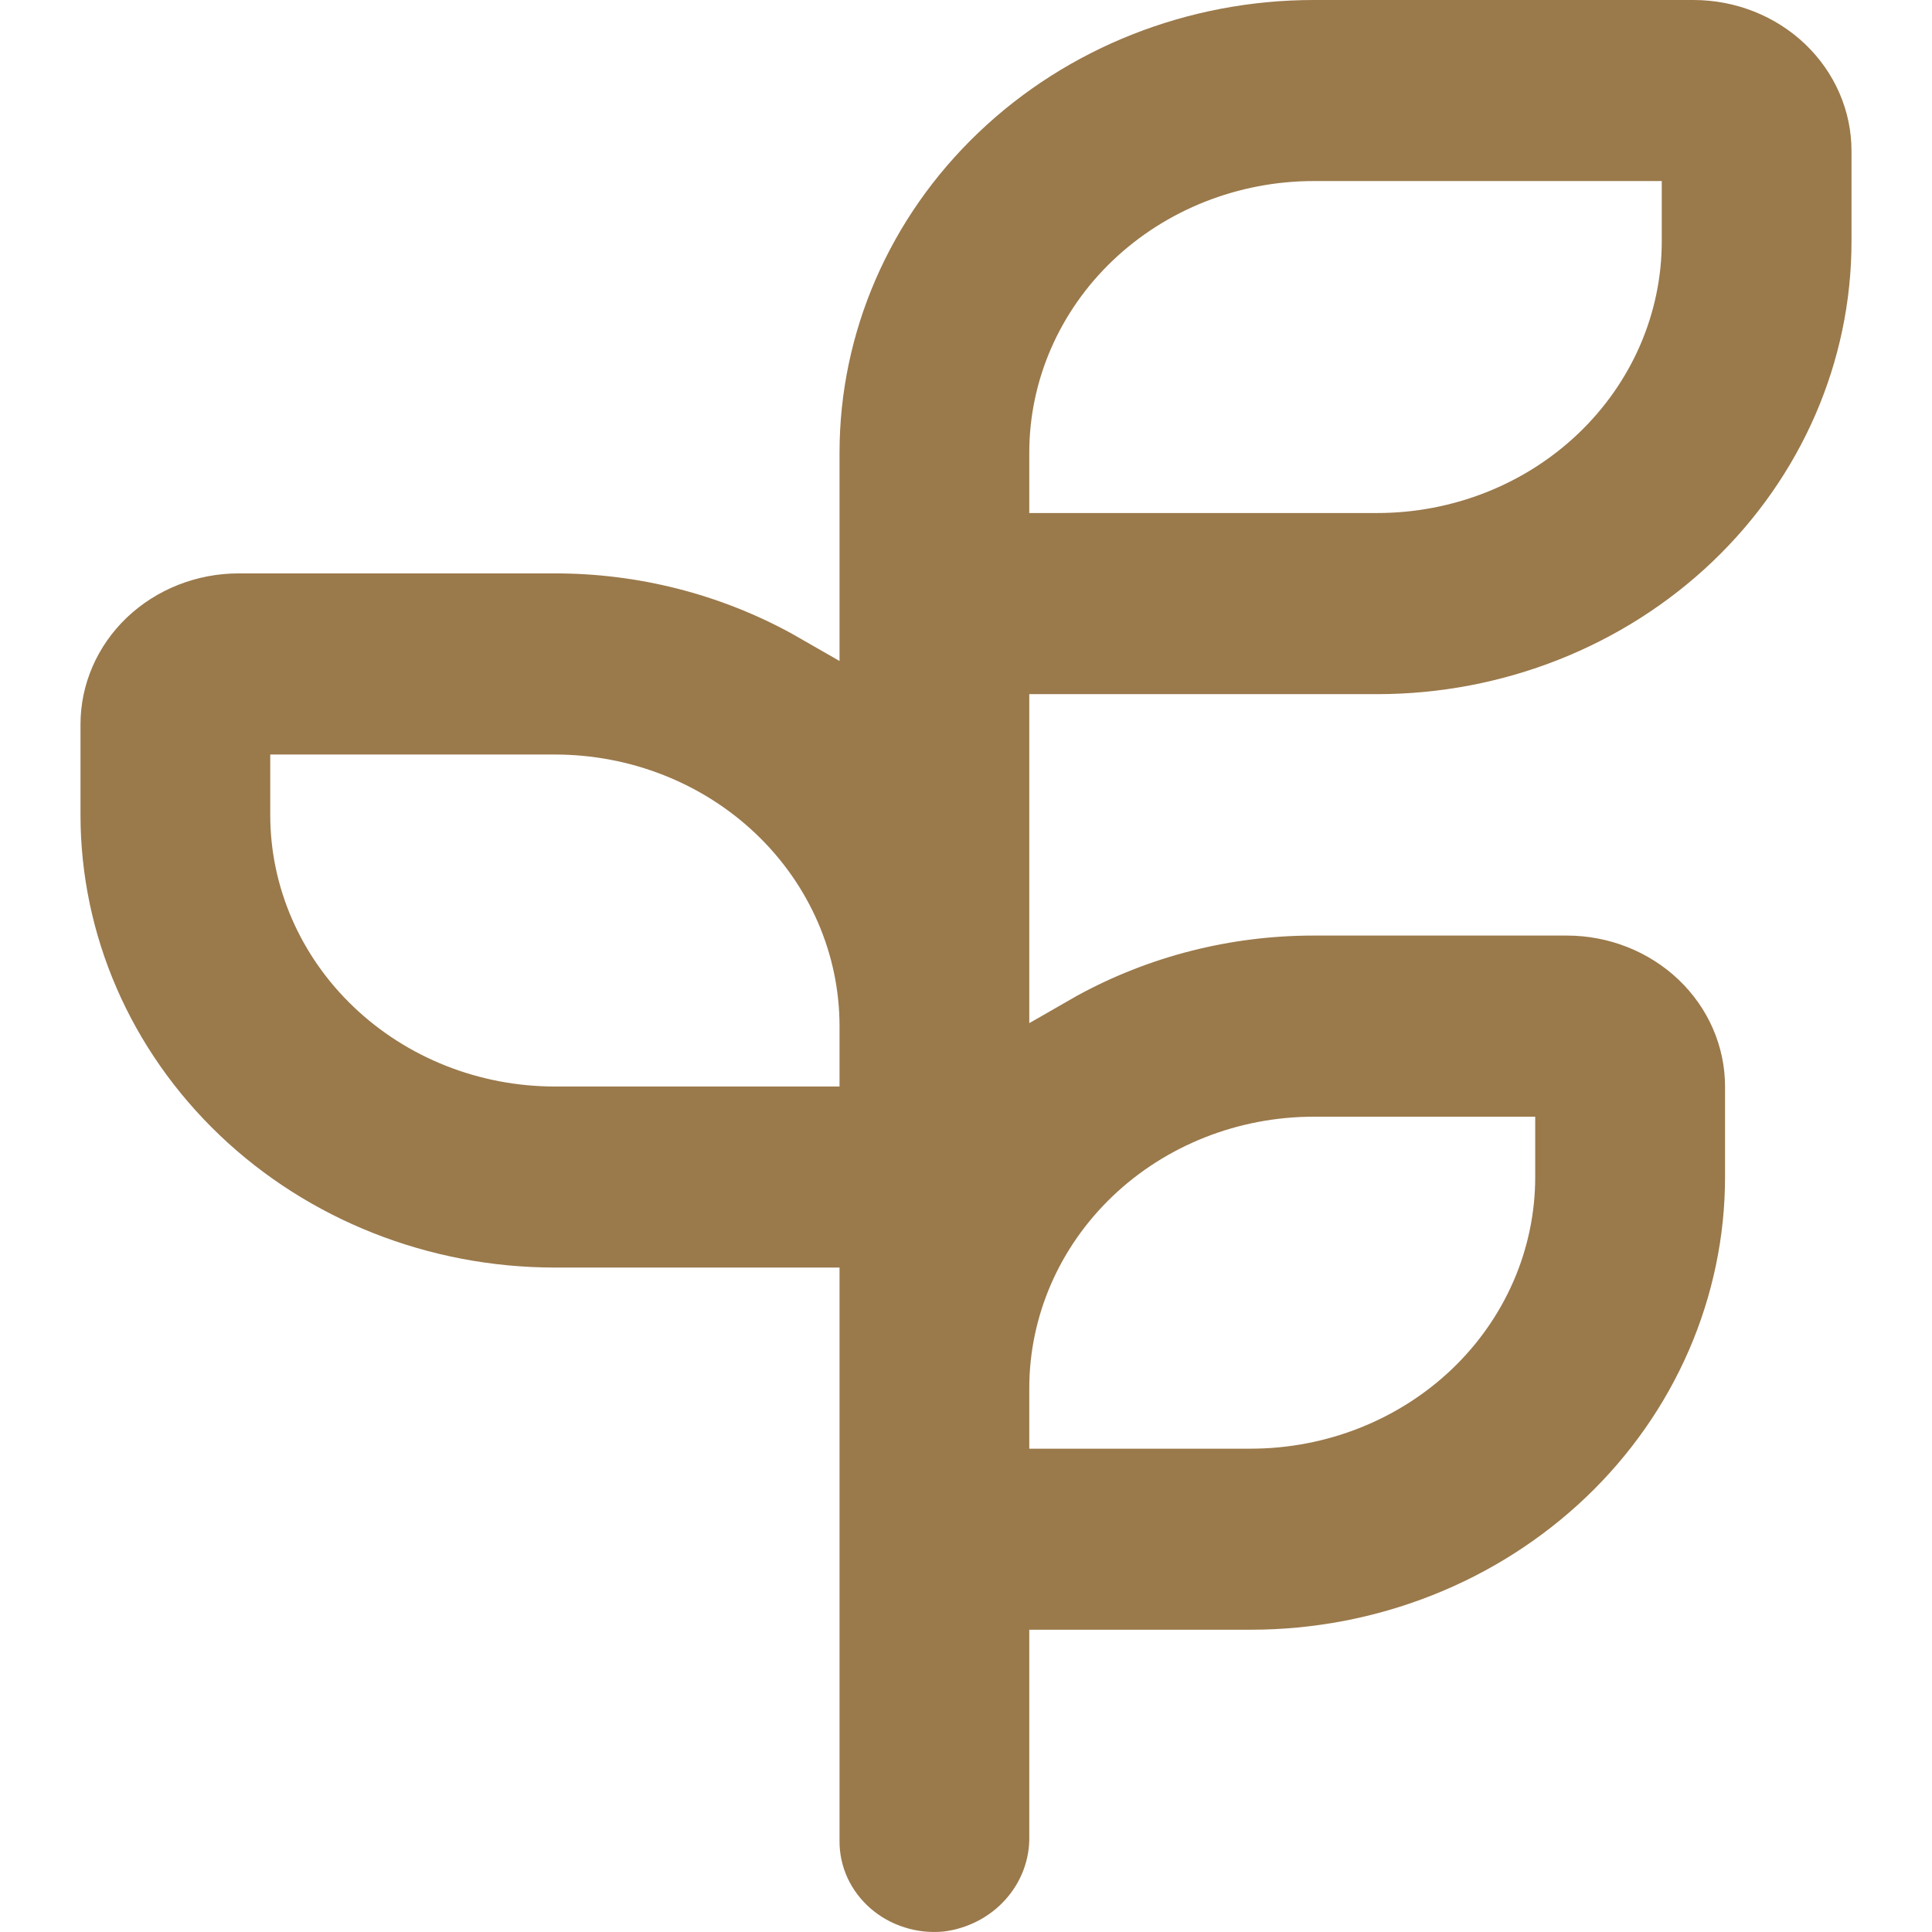 <svg width="24" height="24" viewBox="0 0 24 24" fill="none" xmlns="http://www.w3.org/2000/svg">
<path d="M17.107 8.623C18.67 8.623 20.169 8.03 21.274 6.976C22.379 5.921 23 4.491 23 2.999V1.875C23 1.377 22.793 0.901 22.425 0.549C22.056 0.197 21.557 0 21.036 0H16.321C14.758 0 13.26 0.592 12.155 1.647C11.049 2.702 10.429 4.132 10.429 5.624V8.211L9.839 7.873C8.943 7.381 7.927 7.122 6.893 7.123H2.964C2.443 7.123 1.944 7.321 1.575 7.672C1.207 8.024 1 8.501 1 8.998V10.123C1 11.614 1.621 13.044 2.726 14.099C3.831 15.154 5.33 15.746 6.893 15.746H10.429V22.87C10.428 23.027 10.462 23.183 10.528 23.328C10.595 23.472 10.692 23.601 10.814 23.707C10.937 23.814 11.081 23.894 11.238 23.943C11.395 23.993 11.561 24.01 11.725 23.994C12.024 23.956 12.298 23.813 12.493 23.594C12.689 23.374 12.793 23.094 12.786 22.806V20.245H15.536C16.31 20.245 17.076 20.1 17.791 19.817C18.506 19.535 19.155 19.12 19.703 18.598C20.25 18.076 20.684 17.456 20.98 16.774C21.276 16.091 21.429 15.36 21.429 14.622V13.497C21.429 13 21.222 12.523 20.853 12.171C20.485 11.82 19.985 11.622 19.464 11.622H16.321C15.287 11.621 14.271 11.88 13.375 12.372L12.786 12.71V8.623H17.107ZM12.786 5.624C12.786 4.729 13.158 3.871 13.821 3.238C14.484 2.605 15.384 2.249 16.321 2.249H20.643V2.999C20.643 3.894 20.27 4.752 19.607 5.385C18.944 6.018 18.045 6.373 17.107 6.373H12.786V5.624ZM10.429 13.497H6.893C5.955 13.497 5.056 13.141 4.393 12.508C3.73 11.876 3.357 11.018 3.357 10.123V9.373H6.893C7.831 9.373 8.73 9.728 9.393 10.361C10.056 10.994 10.429 11.852 10.429 12.747V13.497ZM16.321 13.872H19.071V14.622C19.071 15.517 18.699 16.375 18.036 17.008C17.373 17.64 16.473 17.996 15.536 17.996H12.786V17.246C12.786 16.351 13.158 15.493 13.821 14.86C14.484 14.227 15.384 13.872 16.321 13.872Z" fill="#9A794B"/>
</svg>
